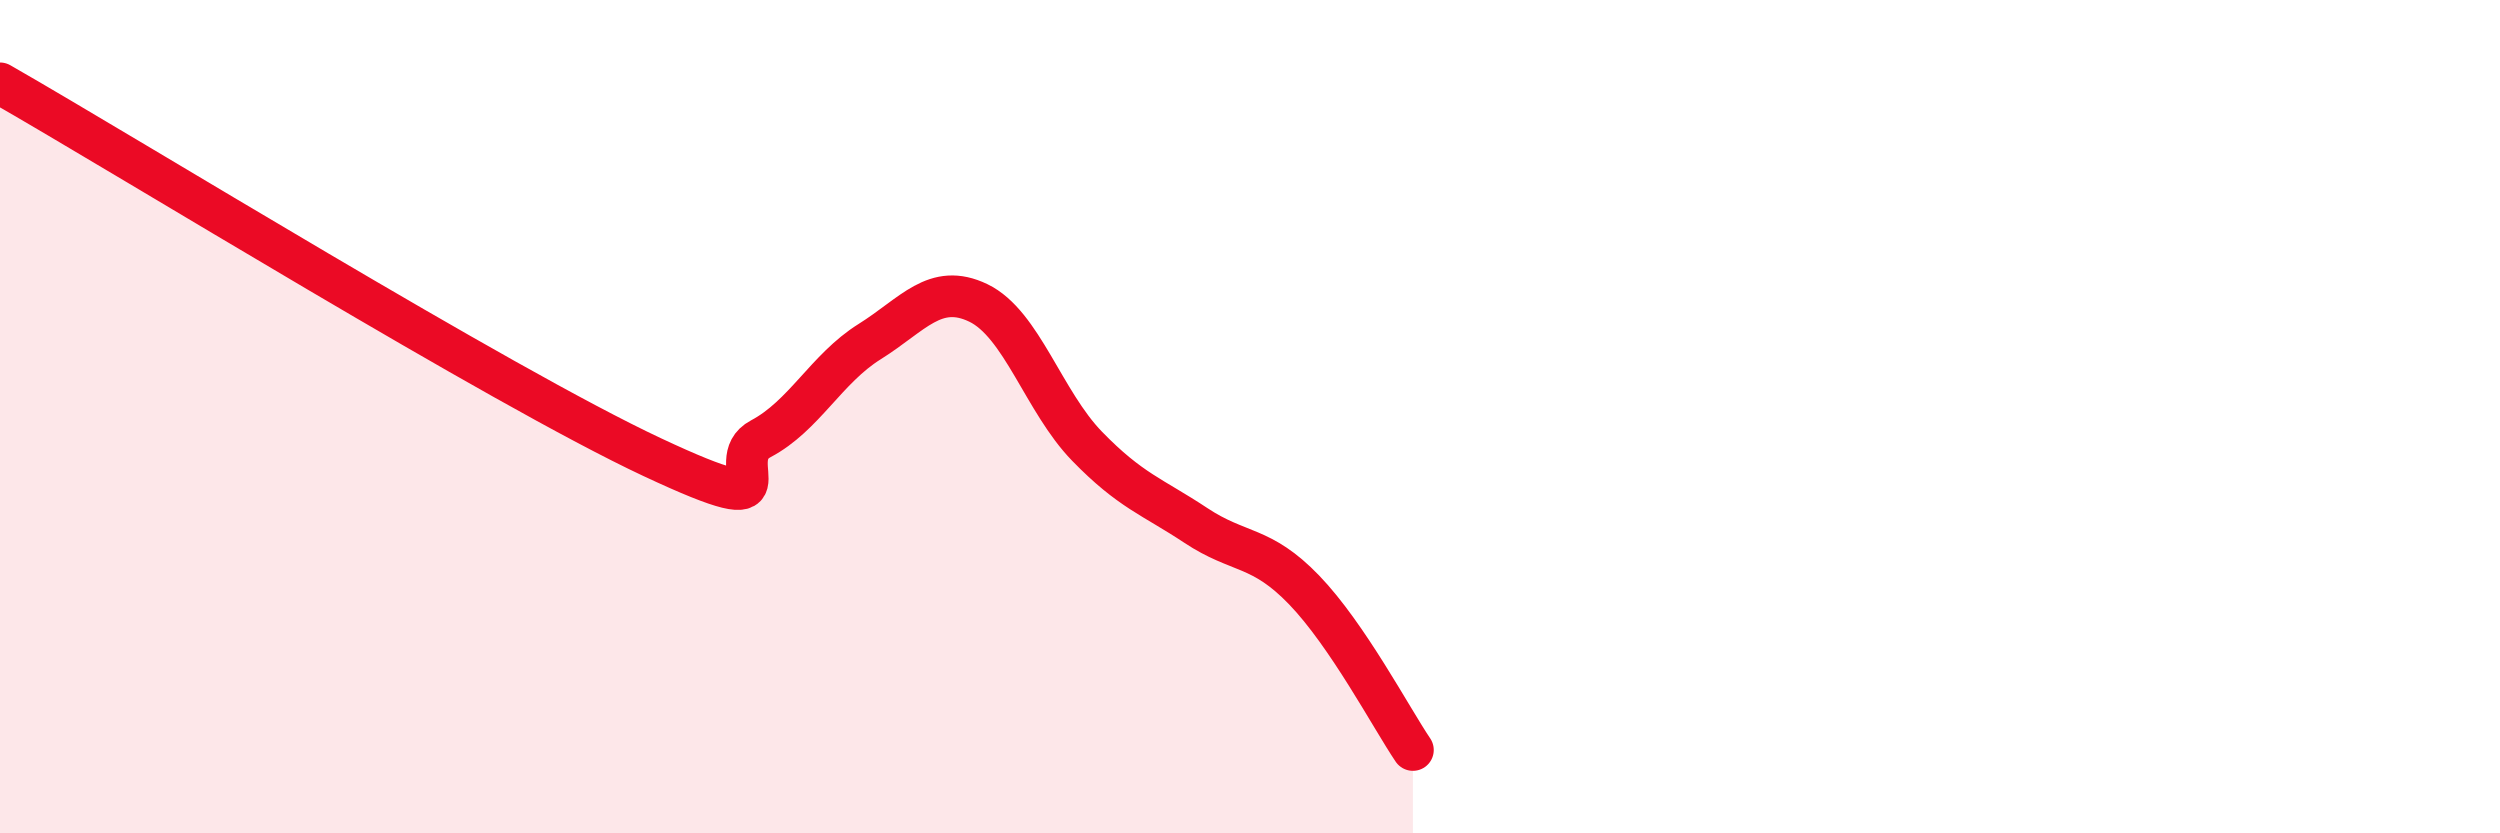 
    <svg width="60" height="20" viewBox="0 0 60 20" xmlns="http://www.w3.org/2000/svg">
      <path
        d="M 0,2 C 3.13,3.79 12,9.26 15.65,10.97 C 19.3,12.68 17.22,11.08 18.26,10.53 C 19.3,9.98 19.83,8.85 20.87,8.2 C 21.91,7.55 22.44,6.77 23.48,7.27 C 24.52,7.77 25.05,9.64 26.09,10.71 C 27.13,11.78 27.66,11.92 28.7,12.61 C 29.74,13.3 30.26,13.08 31.3,14.16 C 32.34,15.24 33.39,17.23 33.91,18L33.91 20L0 20Z"
        fill="#EB0A25"
        opacity="0.1"
        stroke-linecap="round"
        stroke-linejoin="round"
      />
      <path
        d="M 0,2 C 3.13,3.79 12,9.26 15.65,10.97 C 19.3,12.68 17.22,11.08 18.26,10.53 C 19.3,9.98 19.83,8.85 20.87,8.2 C 21.91,7.55 22.44,6.77 23.48,7.27 C 24.52,7.77 25.05,9.64 26.09,10.71 C 27.13,11.78 27.66,11.92 28.7,12.61 C 29.74,13.3 30.26,13.08 31.3,14.16 C 32.34,15.24 33.39,17.23 33.91,18"
        stroke="#EB0A25"
        stroke-width="1"
        fill="none"
        stroke-linecap="round"
        stroke-linejoin="round"
      />
    </svg>
  